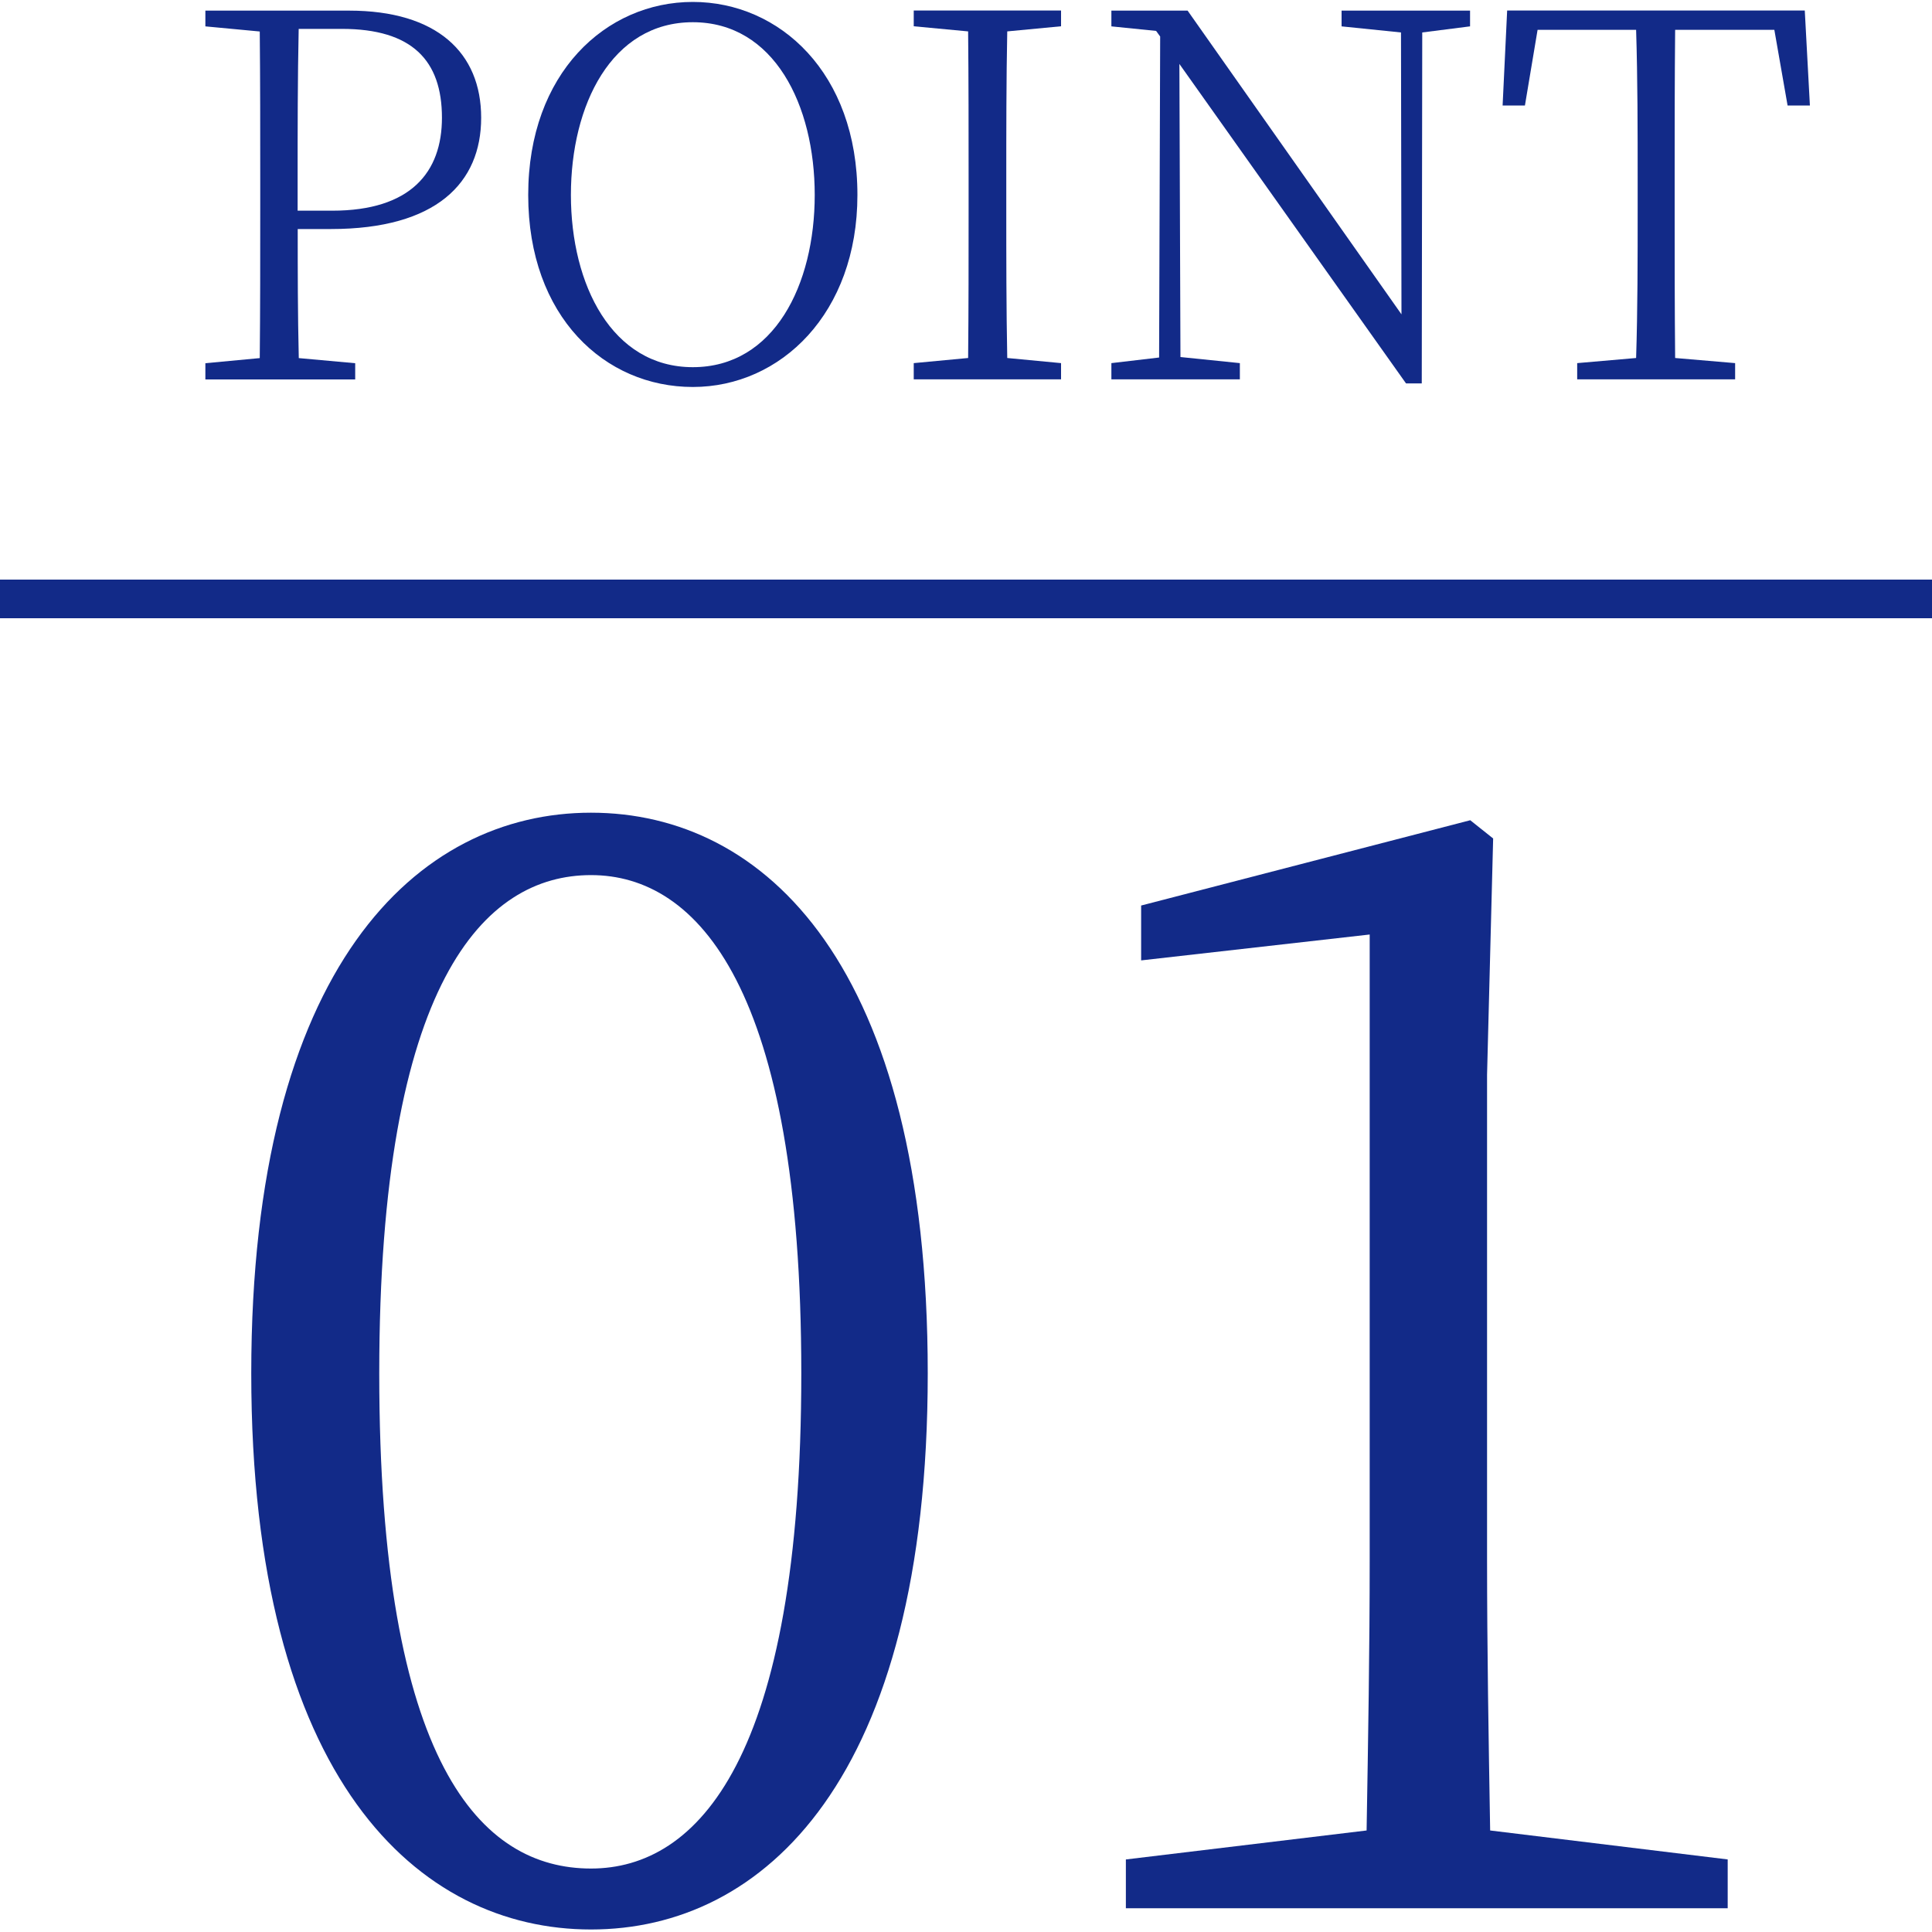 <?xml version="1.0" encoding="UTF-8"?><svg id="_レイヤー_1" xmlns="http://www.w3.org/2000/svg" viewBox="0 0 200 200"><defs><style>.cls-1{fill:none;stroke:#122a88;stroke-miterlimit:10;stroke-width:4px;}.cls-2{fill:#122a88;stroke-width:0px;}</style></defs><path class="cls-2" d="M30.82,23.71c0,4.36,0,8.78.11,13.36l5.84.53v1.68h-15.51v-1.68l5.63-.53c.05-5.05.05-10.25.05-15.41v-2.94c0-5.21,0-10.36-.05-15.46l-5.63-.53v-1.63h14.88c9.1,0,13.67,4.36,13.67,11.09s-4.63,11.52-15.56,11.52h-3.42ZM30.92,2.99c-.11,5.15-.11,10.41-.11,15.72v3.1h3.58c8.15,0,11.36-4,11.36-9.62,0-5.94-3.1-9.2-10.36-9.2h-4.47Z"/><path class="cls-2" d="M88.76,20.18c0,12.25-7.94,19.88-17.04,19.88s-17.04-7.26-17.04-19.88S62.73.2,71.72.2s17.04,7.36,17.04,19.98ZM71.72,38.01c8.41,0,12.62-8.52,12.62-17.83s-4.21-17.88-12.62-17.88-12.62,8.57-12.62,17.88,4.26,17.83,12.62,17.83Z"/><path class="cls-2" d="M104.27,3.25c-.1,5.05-.1,10.2-.1,15.46v2.94c0,5.1,0,10.25.1,15.41l5.57.53v1.68h-15.25v-1.68l5.63-.53c.05-5.05.05-10.25.05-15.41v-2.94c0-5.21,0-10.36-.05-15.46l-5.63-.53v-1.63h15.25v1.63l-5.57.53Z"/><path class="cls-2" d="M152.17,2.73l-4.94.63-.05,36.33h-1.63L122.09,6.62l.11,30.34,6.15.63v1.68h-13.3v-1.68l4.94-.58.11-33.23-.42-.58-4.63-.47v-1.63h7.89l22.14,31.44-.05-29.18-6.15-.63v-1.63h13.3v1.63Z"/><path class="cls-2" d="M173.41,3.09c-.05,5.1-.05,10.31-.05,15.62v2.94c0,5.1,0,10.25.05,15.41l6.21.53v1.68h-16.35v-1.68l6.1-.53c.16-5.05.16-10.25.16-15.41v-2.94c0-5.26,0-10.46-.16-15.62h-10.2l-1.31,7.83h-2.31l.47-9.83h30.81l.53,9.83h-2.31l-1.37-7.83h-10.25Z"/><path class="cls-2" d="M96.04,142.17c0,42.11-17.03,57.57-34.86,57.57s-35.17-15.46-35.17-57.57,17.19-58.04,35.17-58.04,34.86,15.77,34.86,58.04ZM61.18,193.43c11.04,0,21.77-11.36,21.77-51.26s-10.73-51.58-21.77-51.58-21.92,11.04-21.92,51.58,10.57,51.26,21.92,51.26Z"/><path class="cls-2" d="M178.85,192.49v5.05h-62.3v-5.05l24.92-3c.16-9.46.32-18.77.32-28.08v-64.67l-23.66,2.68v-5.68l34.07-8.83,2.37,1.89-.63,24.45v50.16c0,9.31.16,18.61.32,28.08l24.61,3Z"/><line class="cls-1" x1="0" y1="62" x2="201" y2="62"/></svg>